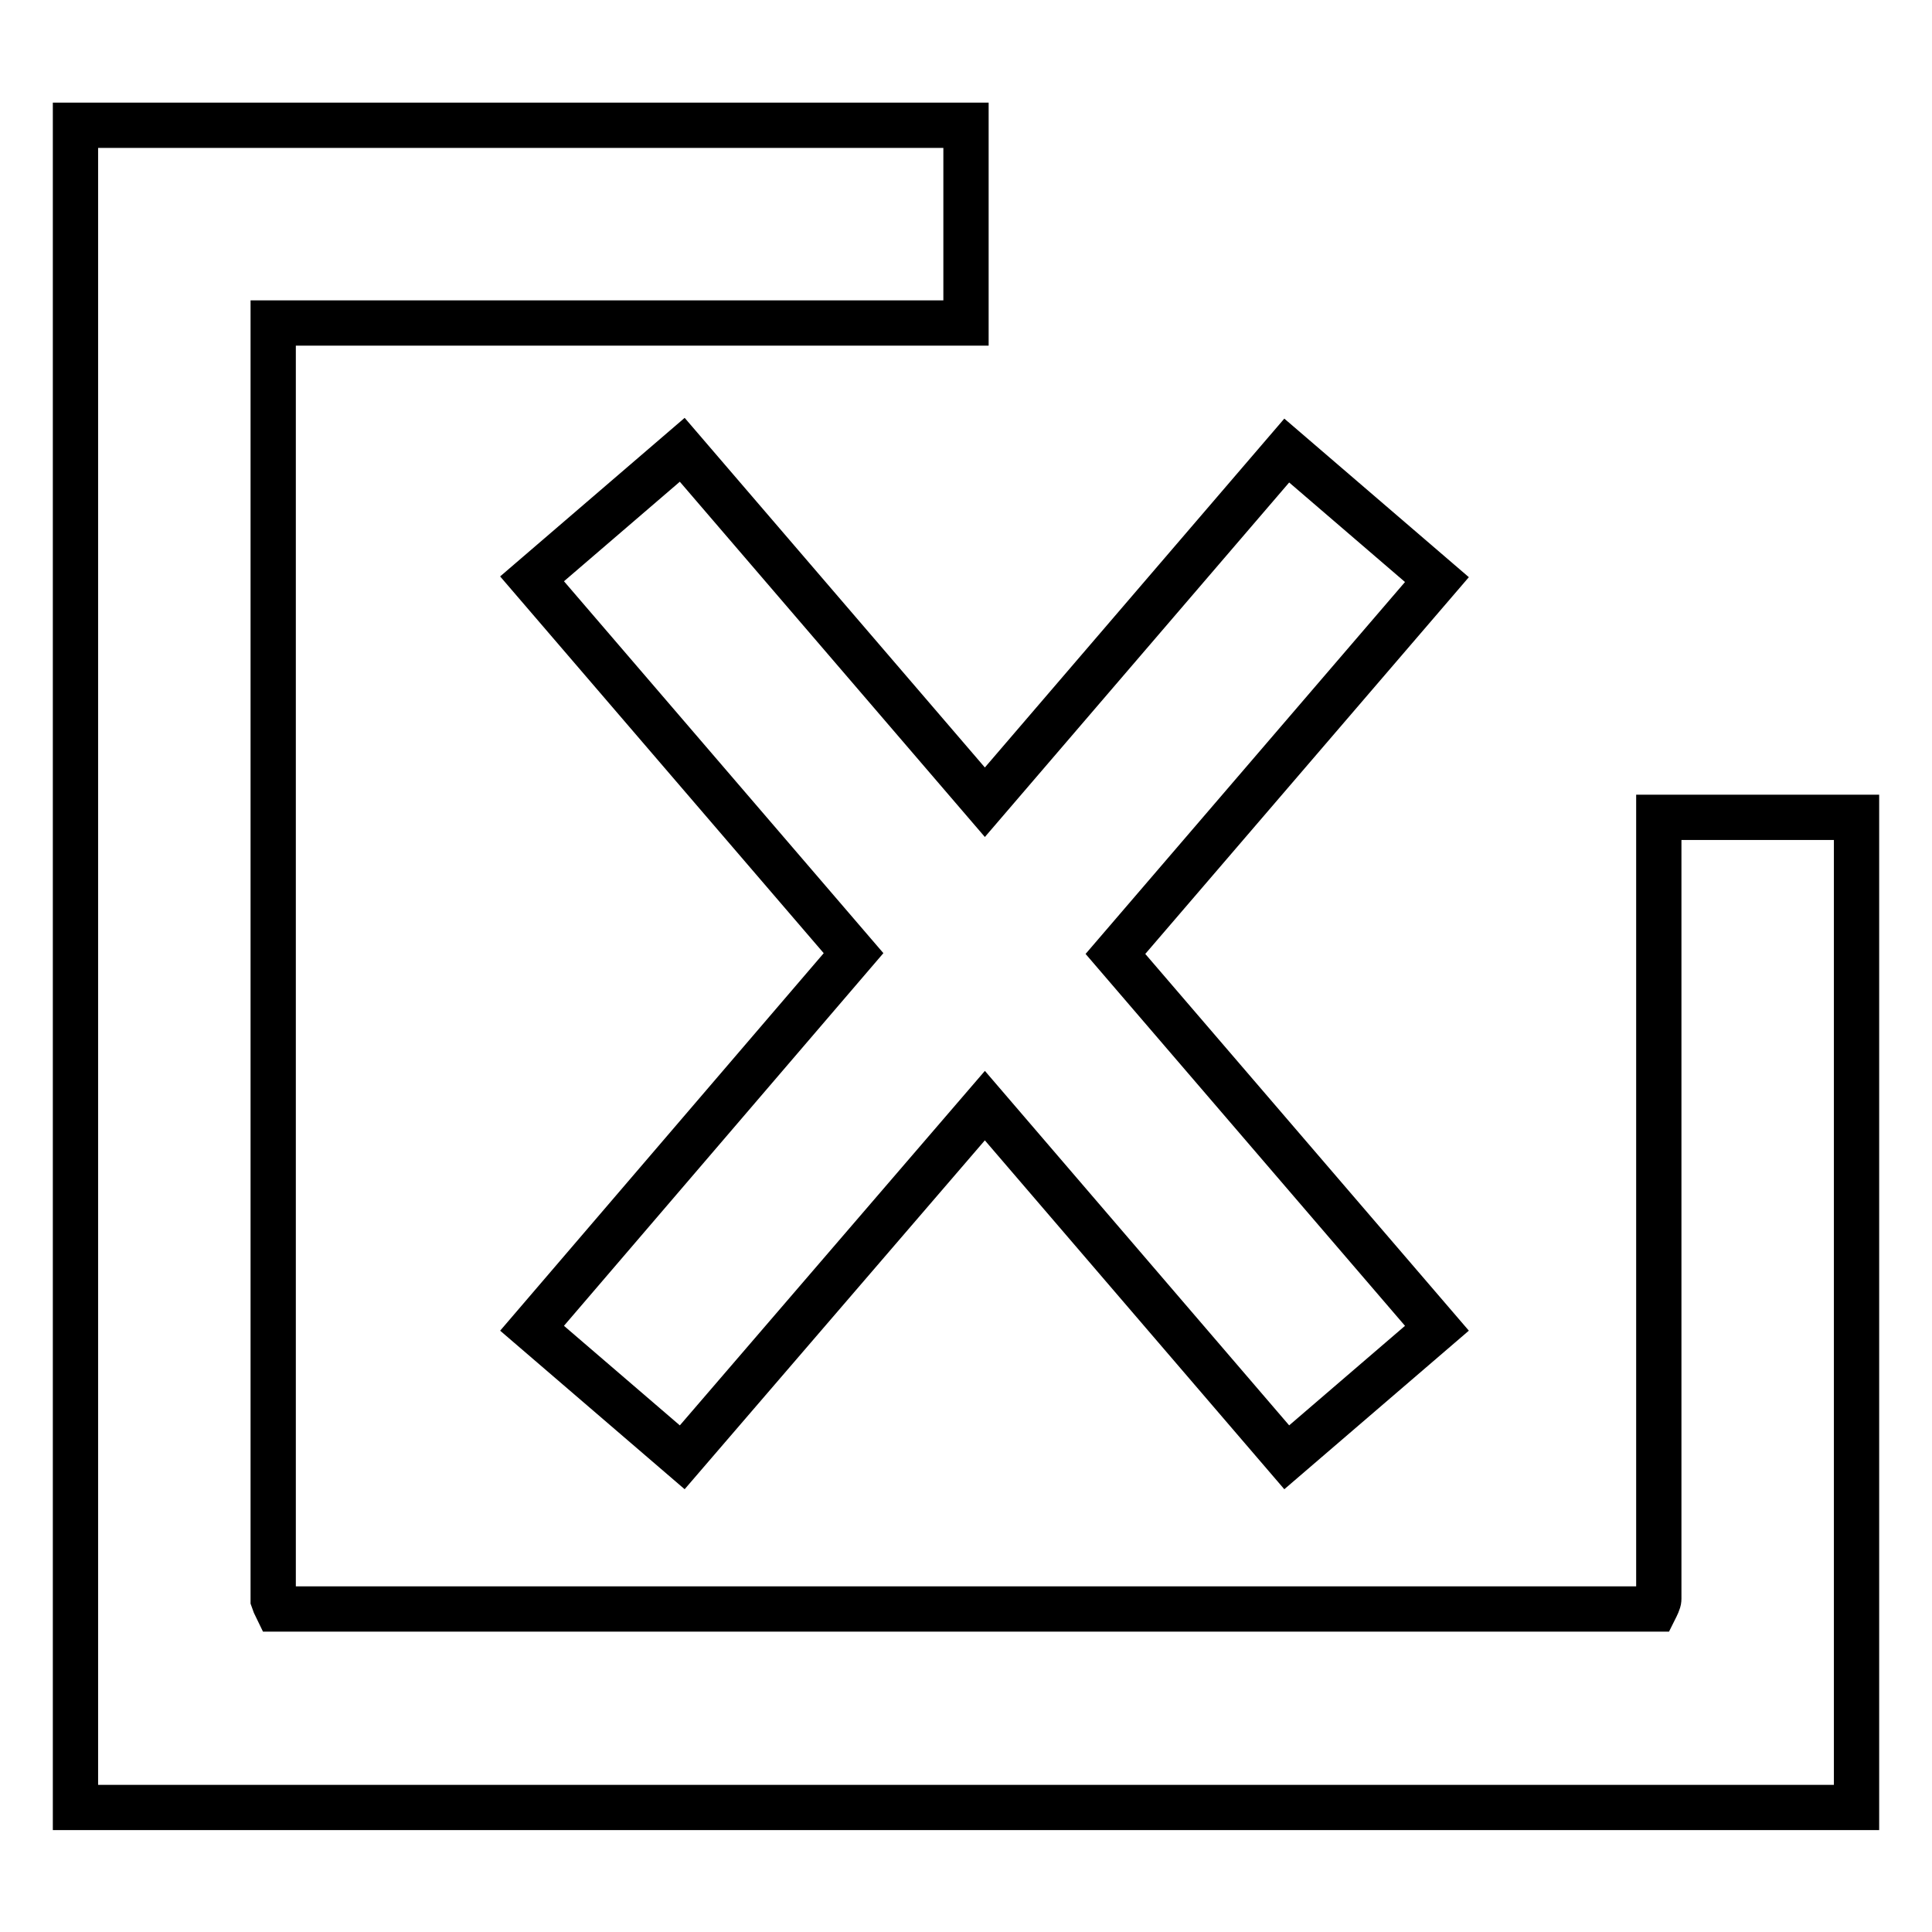 <?xml version="1.0" encoding="utf-8"?>
<!-- Svg Vector Icons : http://www.onlinewebfonts.com/icon -->
<!DOCTYPE svg PUBLIC "-//W3C//DTD SVG 1.1//EN" "http://www.w3.org/Graphics/SVG/1.1/DTD/svg11.dtd">
<svg version="1.1" xmlns="http://www.w3.org/2000/svg" xmlns:xlink="http://www.w3.org/1999/xlink" x="0px" y="0px" viewBox="0 0 256 256" enable-background="new 0 0 256 256" xml:space="preserve">
<g> <path stroke-width="6" fill-opacity="0" stroke="#000000"  d="M219.8,108.3v103.6c0,0.3-0.3,0.9-0.5,1.3H36.7c-0.2-0.4-0.4-0.9-0.5-1.2V42.8H128V16.6H10v22.3V212v27.5 h236V212V108.3H219.8z M90.4,59.6L70.5,76.7l42.6,49.6L70.5,176l19.9,17.1l40.1-46.6l40,46.6l19.9-17.1l-42.6-49.6l42.6-49.6 l-19.9-17.1l-40,46.6L90.4,59.6z"/></g>
</svg>
